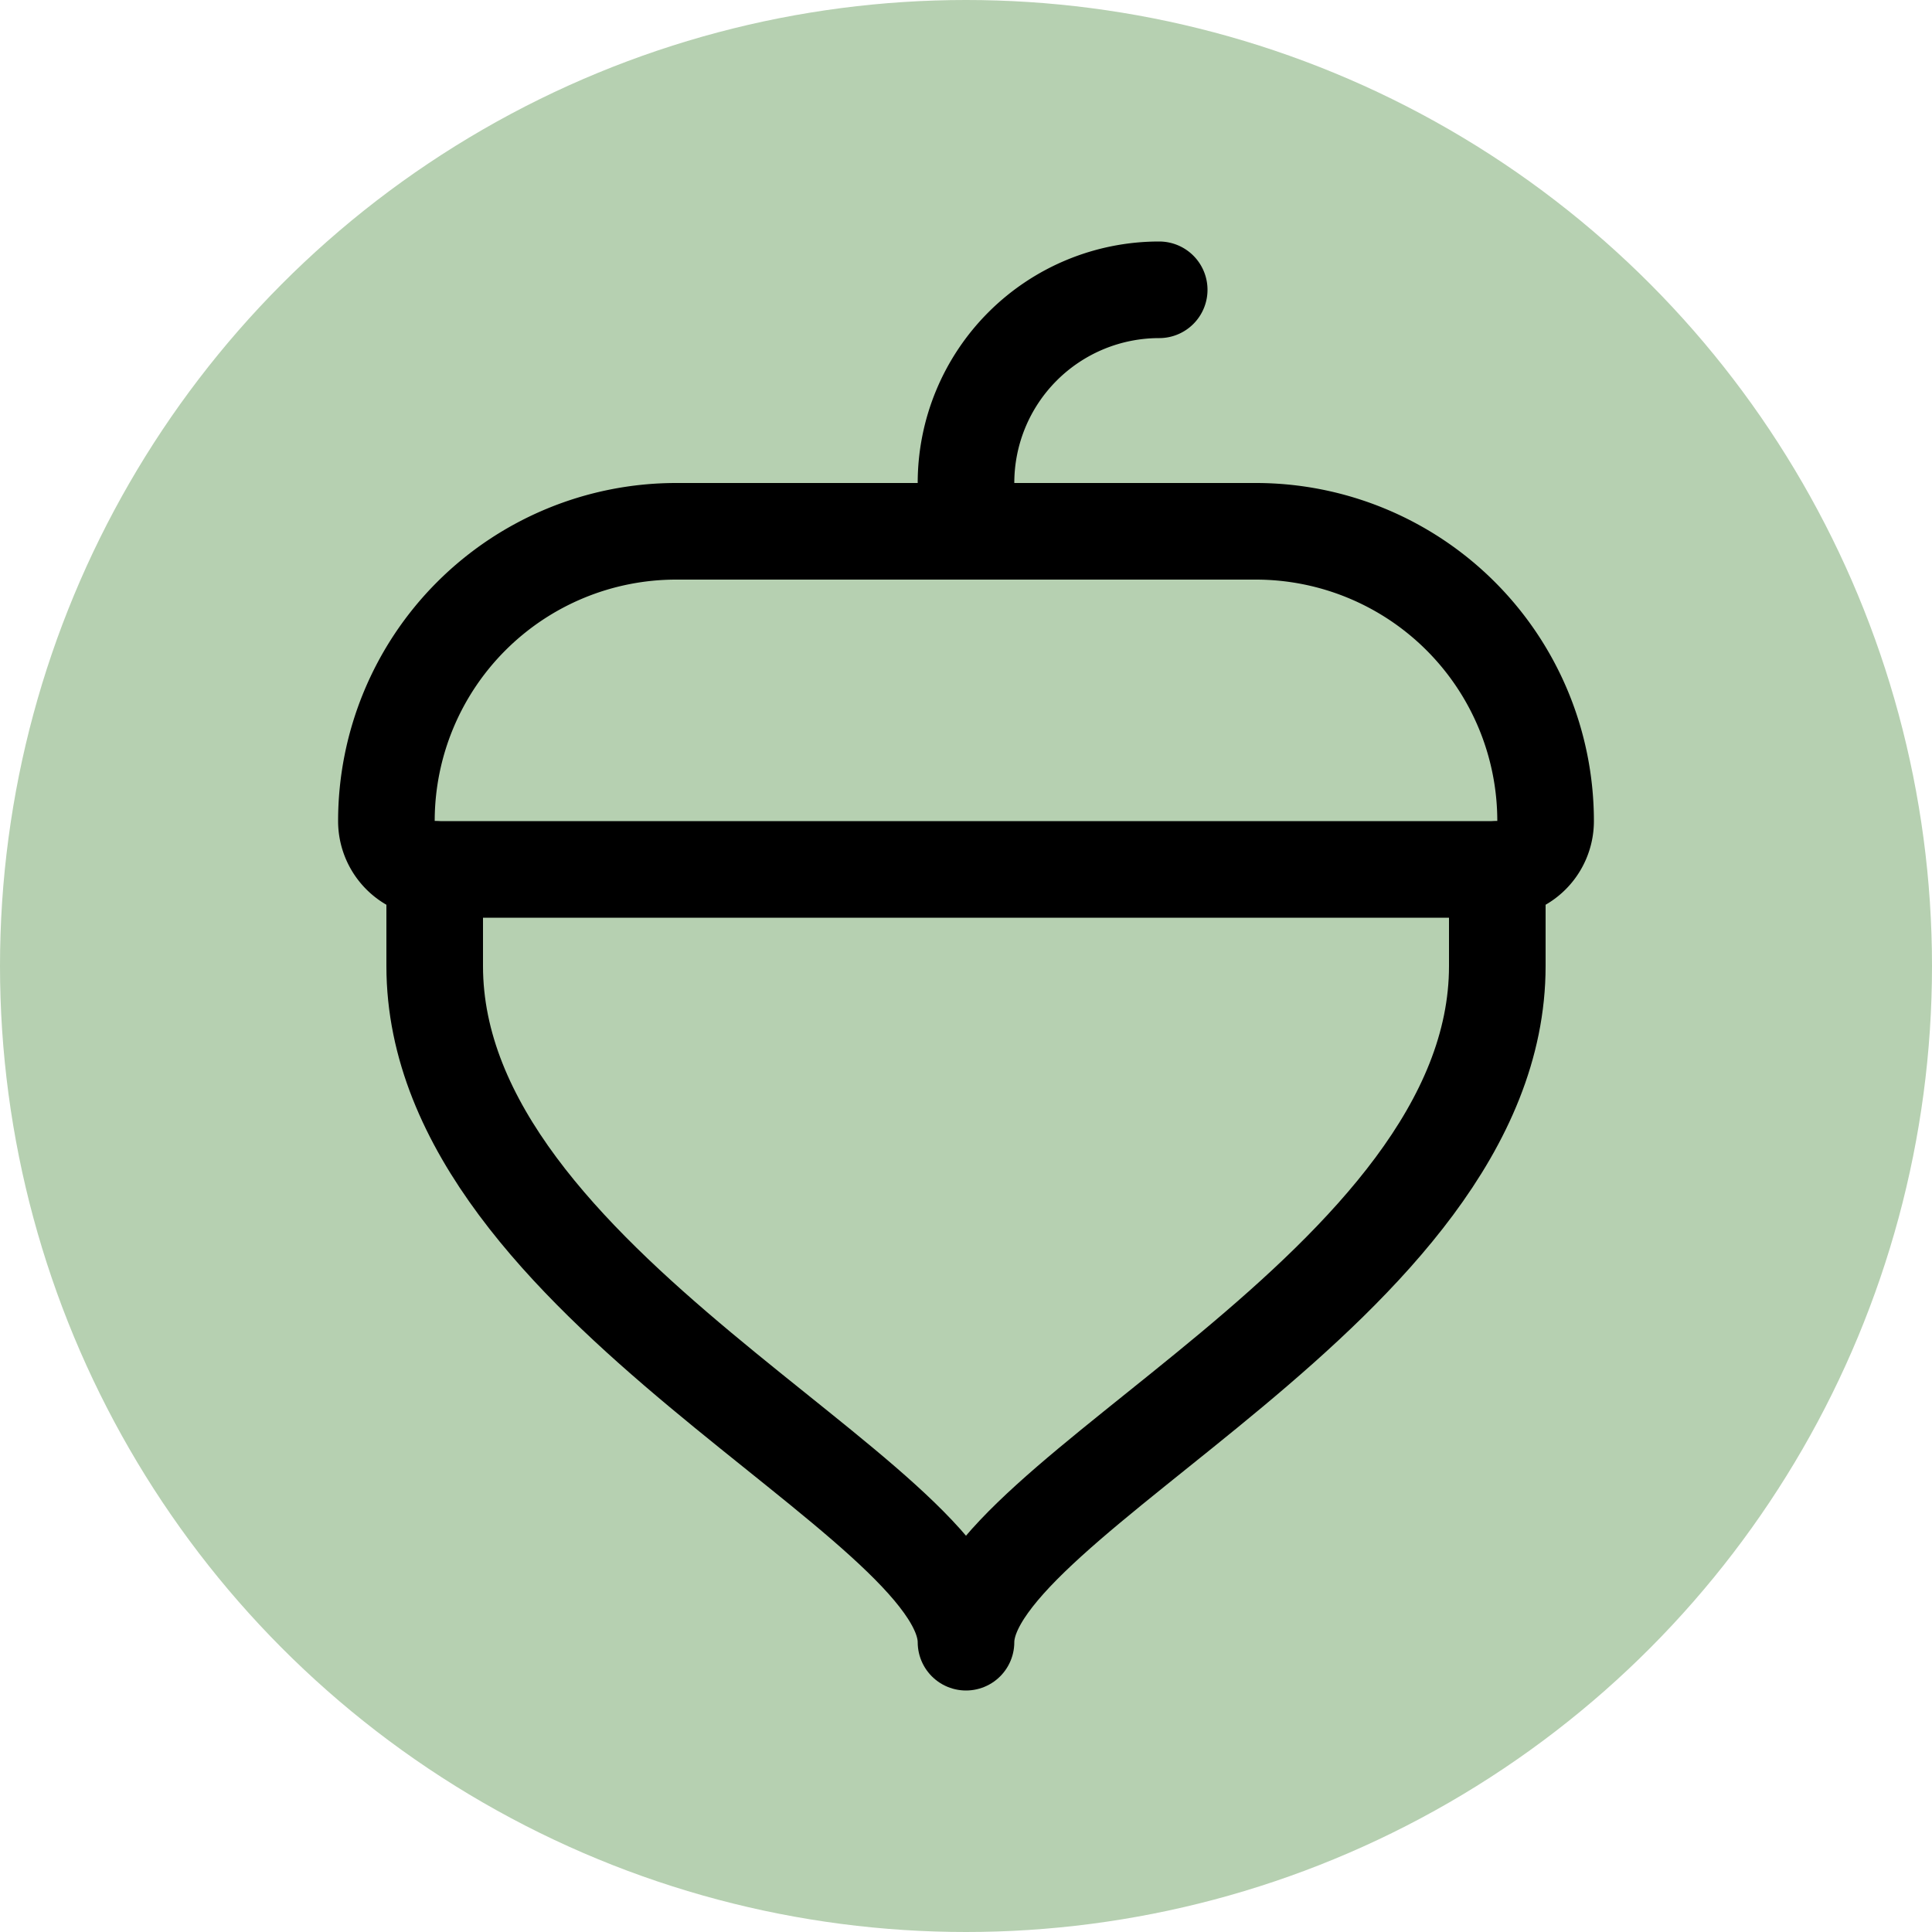 <svg xmlns="http://www.w3.org/2000/svg" xmlns:xlink="http://www.w3.org/1999/xlink" width="40" height="40" viewBox="0 0 40 40">
  <defs>
    <clipPath id="clip-path">
      <rect id="Rectangle_1707" data-name="Rectangle 1707" width="32" height="32" fill="#fff"/>
    </clipPath>
  </defs>
  <g id="Group_3763" data-name="Group 3763" transform="translate(-65 -796)">
    <circle id="Ellipse_8" data-name="Ellipse 8" cx="20" cy="20" r="20" transform="translate(65 796)" fill="#b6d0b1"/>
    <g id="Acorn" transform="translate(69 800)" clip-path="url(#clip-path)">
      <path id="Path_224" data-name="Path 224" d="M28.25,17.5v2c0,6.625-11,11-11,14,0-3-11-7.375-11-14v-2" transform="translate(-1.25 -3.5)" fill="none" stroke="#000" stroke-linecap="round" stroke-linejoin="round" stroke-width="2"/>
      <path id="Path_225" data-name="Path 225" d="M11,8.75H23a6,6,0,0,1,6,6,1,1,0,0,1-1,1H6a1,1,0,0,1-1-1,6,6,0,0,1,6-6Z" transform="translate(-1 -1.75)" fill="none" stroke="#000" stroke-linecap="round" stroke-linejoin="round" stroke-width="2"/>
      <path id="Path_226" data-name="Path 226" d="M20,7.5v-1a4,4,0,0,1,4-4" transform="translate(-4 -0.5)" fill="none" stroke="#000" stroke-linecap="round" stroke-linejoin="round" stroke-width="2"/>
    </g>
  </g>
</svg>

